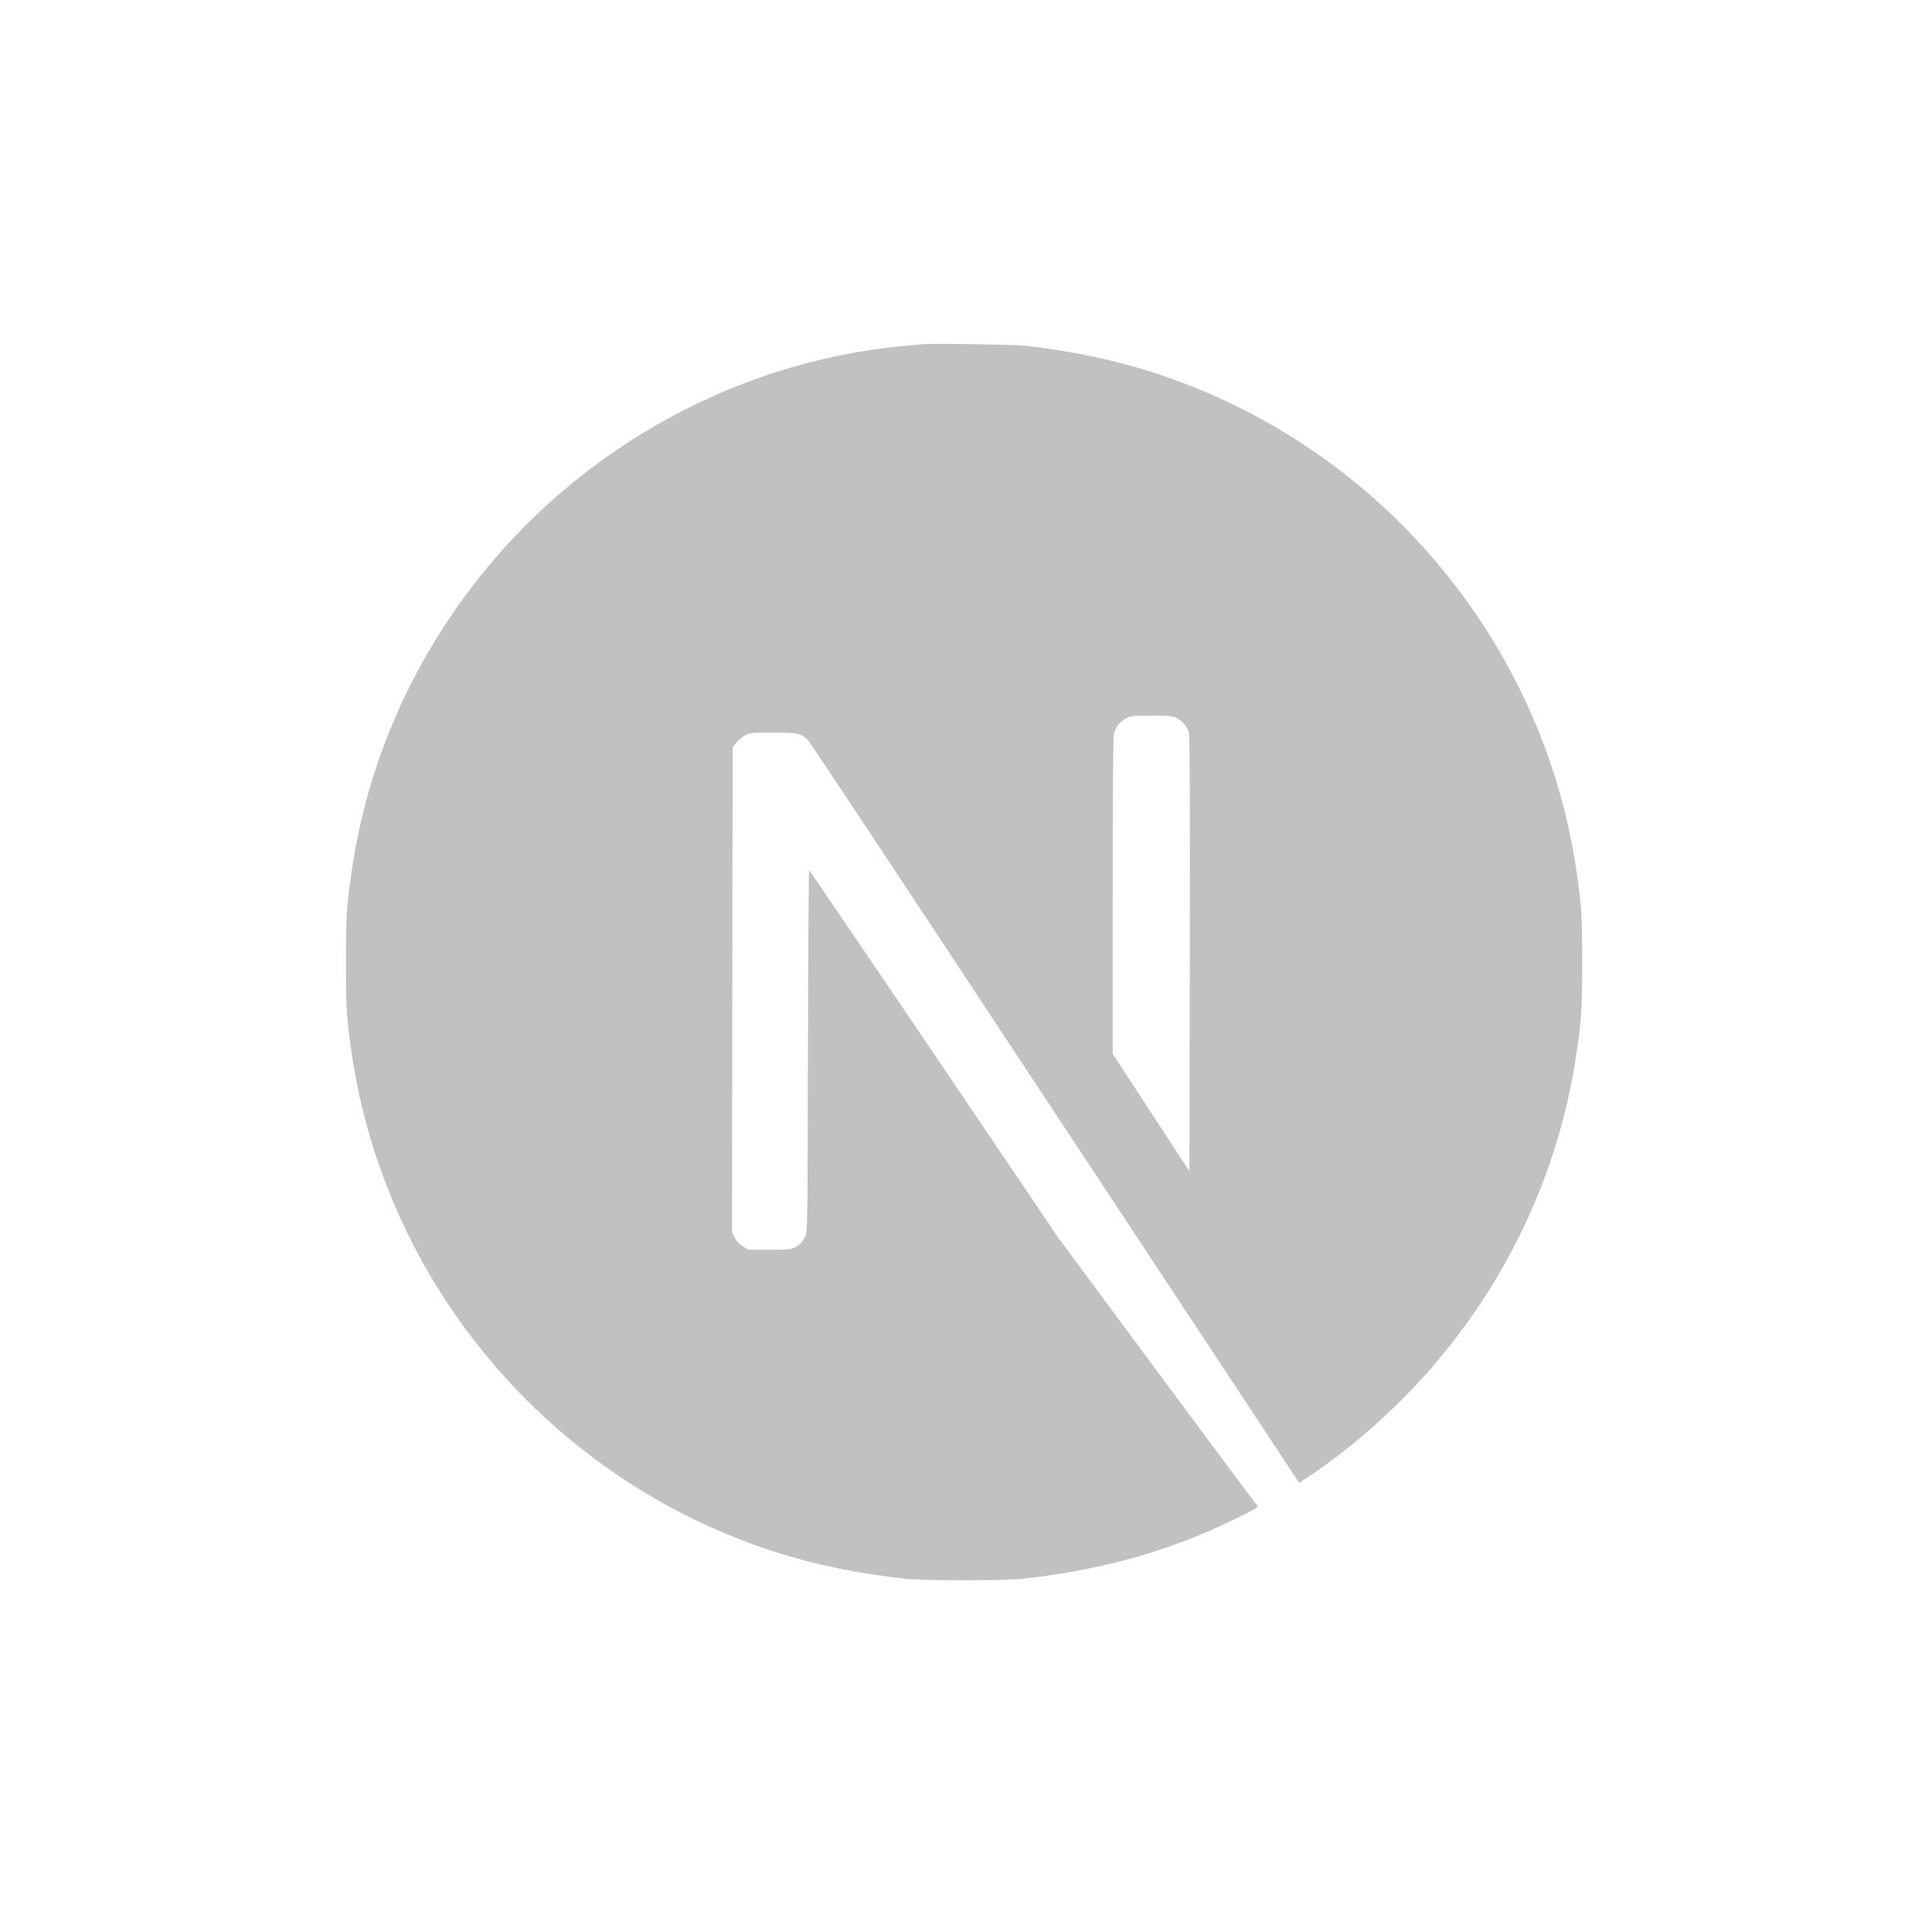 <svg width="357" height="357" viewBox="0 0 357 357" fill="none" xmlns="http://www.w3.org/2000/svg">
<g filter="url(#filter0_d_51_5746)">
<path d="M178.142 299.642C245.245 299.642 299.642 245.245 299.642 178.142C299.642 111.04 245.245 56.642 178.142 56.642C111.04 56.642 56.642 111.04 56.642 178.142C56.642 245.245 111.04 299.642 178.142 299.642Z" stroke="white" stroke-width="14.668" stroke-miterlimit="10" shape-rendering="crispEdges"/>
</g>
<path d="M170.664 63.598C170.172 63.643 168.609 63.799 167.202 63.911C134.756 66.836 104.366 84.343 85.118 111.25C74.399 126.211 67.545 143.183 64.954 161.158C64.039 167.434 63.927 169.287 63.927 177.793C63.927 186.3 64.039 188.155 64.954 194.429C71.163 237.324 101.686 273.366 143.088 286.718C150.502 289.108 158.316 290.738 167.204 291.721C170.666 292.1 185.626 292.1 189.087 291.721C204.427 290.023 217.425 286.227 230.241 279.686C232.206 278.681 232.586 278.413 232.318 278.19C232.139 278.056 223.765 266.823 213.718 253.247L195.452 228.572L172.564 194.697C159.971 176.074 149.609 160.843 149.519 160.843C149.43 160.821 149.341 175.871 149.296 194.25C149.229 226.428 149.207 227.723 148.805 228.483C148.224 229.577 147.778 230.024 146.84 230.515C146.125 230.872 145.5 230.939 142.128 230.939H138.264L137.237 230.292C136.567 229.867 136.076 229.309 135.741 228.661L135.272 227.656L135.316 182.885L135.383 138.091L136.076 137.22C136.433 136.751 137.192 136.148 137.728 135.858C138.644 135.412 139.001 135.367 142.865 135.367C147.42 135.367 148.18 135.546 149.363 136.841C149.698 137.198 162.09 155.865 176.919 178.352C191.747 200.838 212.02 231.542 221.98 246.614L240.067 274.013L240.983 273.41C249.089 268.14 257.663 260.639 264.452 252.823C278.898 236.232 288.211 216.001 291.337 194.431C292.253 188.155 292.365 186.302 292.365 177.796C292.365 169.289 292.253 167.434 291.337 161.16C285.129 118.265 254.605 82.223 213.204 68.871C205.901 66.504 198.132 64.873 189.422 63.891C187.279 63.667 172.519 63.422 170.666 63.6L170.664 63.598ZM217.42 132.687C218.492 133.223 219.363 134.25 219.676 135.322C219.854 135.903 219.899 148.317 219.854 176.297L219.787 216.446L212.708 205.592L205.607 194.739V165.553C205.607 146.685 205.696 136.077 205.83 135.563C206.187 134.313 206.969 133.33 208.041 132.75C208.956 132.281 209.291 132.236 212.797 132.236C216.103 132.236 216.683 132.281 217.42 132.683V132.687Z" fill="#C1C1C1"/>
<defs>
<filter id="filter0_d_51_5746" x="7.62939e-06" y="7.62939e-06" width="356.284" height="356.284" filterUnits="userSpaceOnUse" color-interpolation-filters="sRGB">
<feFlood flood-opacity="0" result="BackgroundImageFix"/>
<feColorMatrix in="SourceAlpha" type="matrix" values="0 0 0 0 0 0 0 0 0 0 0 0 0 0 0 0 0 0 127 0" result="hardAlpha"/>
<feOffset/>
<feGaussianBlur stdDeviation="24.654"/>
<feComposite in2="hardAlpha" operator="out"/>
<feColorMatrix type="matrix" values="0 0 0 0 0 0 0 0 0 0 0 0 0 0 0 0 0 0 0.12 0"/>
<feBlend mode="normal" in2="BackgroundImageFix" result="effect1_dropShadow_51_5746"/>
<feBlend mode="normal" in="SourceGraphic" in2="effect1_dropShadow_51_5746" result="shape"/>
</filter>
</defs>
</svg>
